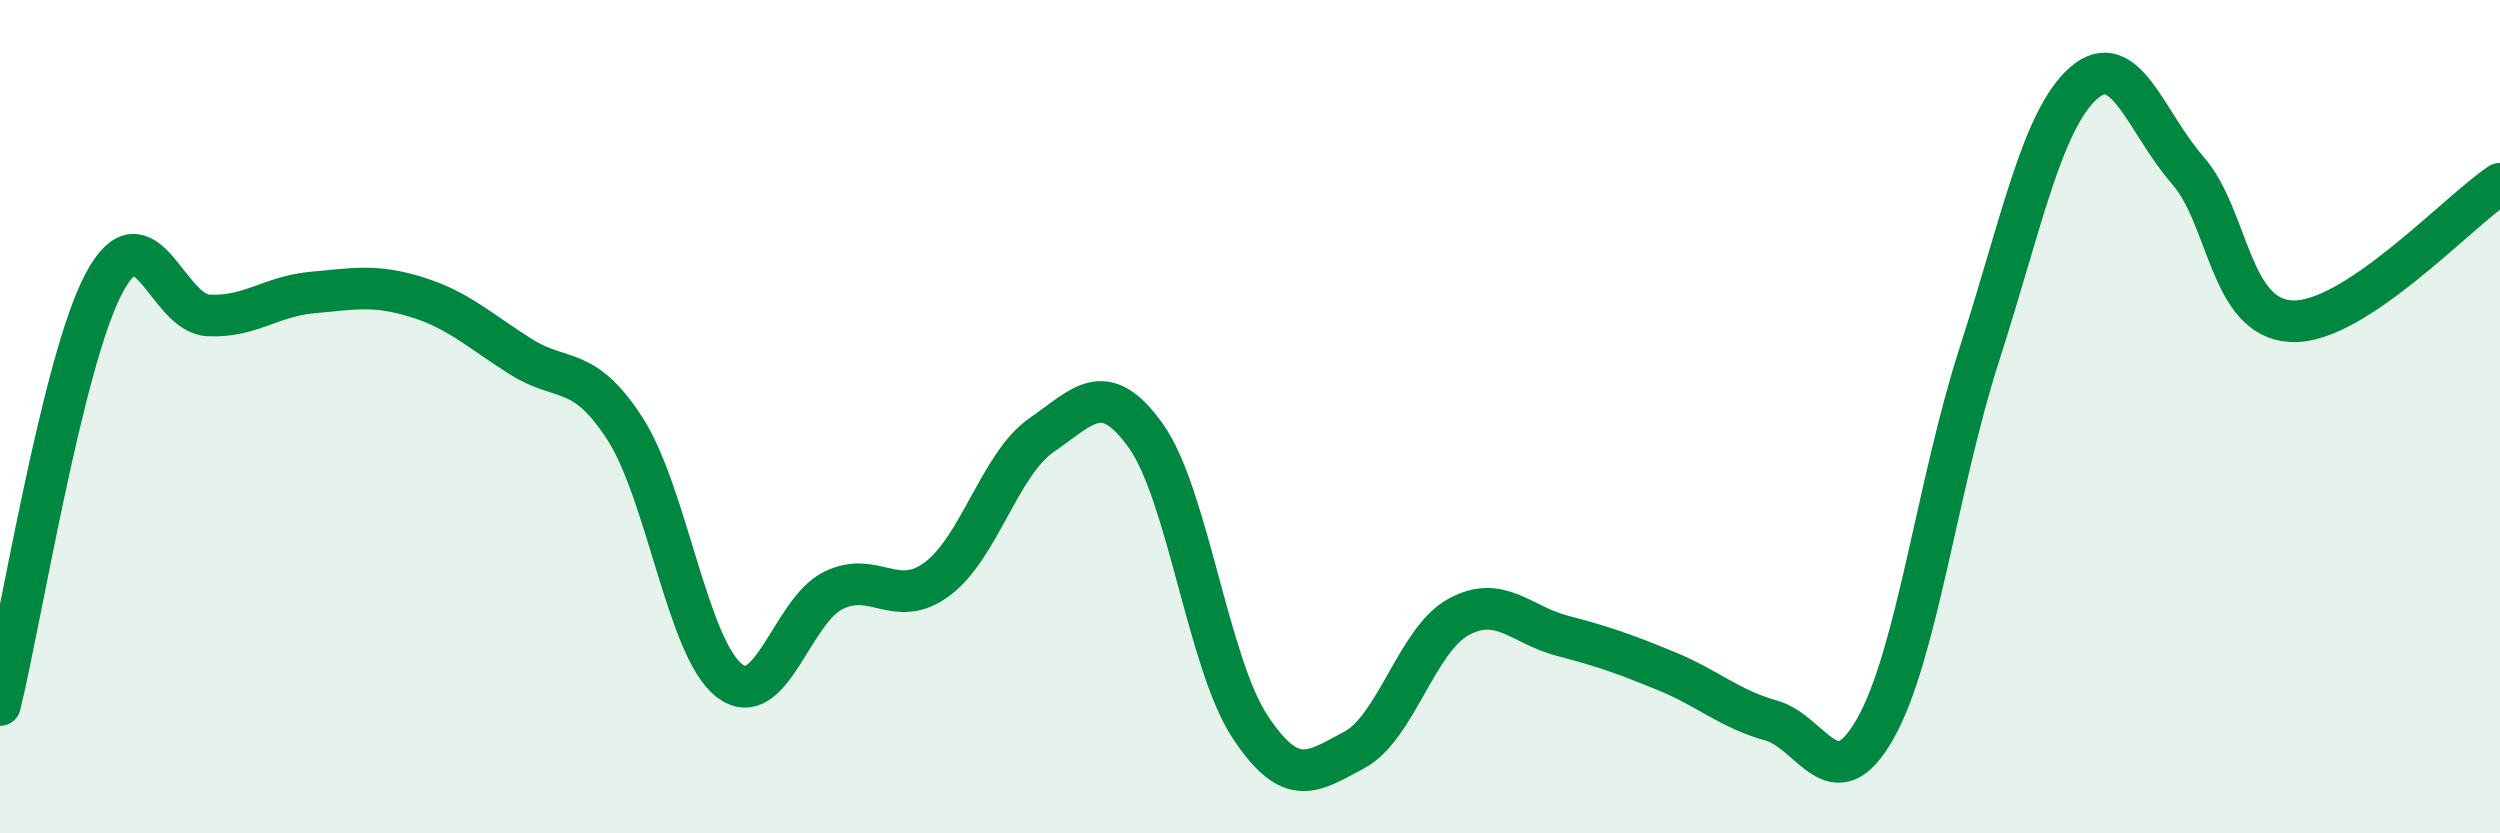
    <svg width="60" height="20" viewBox="0 0 60 20" xmlns="http://www.w3.org/2000/svg">
      <path
        d="M 0,16.92 C 0.5,14.89 1.5,8.66 2.5,6.79 C 3.5,4.92 4,7.52 5,7.57 C 6,7.62 6.5,7.11 7.5,7.02 C 8.5,6.93 9,6.82 10,7.13 C 11,7.44 11.5,7.93 12.5,8.56 C 13.5,9.19 14,8.74 15,10.29 C 16,11.84 16.5,15.55 17.5,16.33 C 18.5,17.11 19,14.66 20,14.17 C 21,13.68 21.5,14.64 22.5,13.89 C 23.5,13.14 24,11.13 25,10.44 C 26,9.75 26.5,9.06 27.5,10.46 C 28.5,11.86 29,15.93 30,17.44 C 31,18.95 31.5,18.53 32.5,18 C 33.5,17.47 34,15.36 35,14.81 C 36,14.26 36.5,15 37.5,15.26 C 38.5,15.52 39,15.7 40,16.11 C 41,16.52 41.5,17.01 42.5,17.29 C 43.5,17.57 44,19.25 45,17.5 C 46,15.75 46.5,11.62 47.5,8.52 C 48.5,5.42 49,2.89 50,2 C 51,1.11 51.5,2.94 52.5,4.08 C 53.5,5.22 53.5,7.64 55,7.71 C 56.5,7.78 59,5.07 60,4.41L60 20L0 20Z"
        fill="#008740"
        opacity="0.1"
        stroke-linecap="round"
        stroke-linejoin="round"
      />
      <path
        d="M 0,16.92 C 0.5,14.89 1.5,8.66 2.5,6.79 C 3.5,4.92 4,7.52 5,7.57 C 6,7.62 6.5,7.11 7.5,7.02 C 8.5,6.93 9,6.82 10,7.13 C 11,7.44 11.5,7.93 12.5,8.56 C 13.5,9.19 14,8.74 15,10.29 C 16,11.84 16.5,15.55 17.5,16.33 C 18.5,17.11 19,14.66 20,14.17 C 21,13.68 21.5,14.64 22.5,13.89 C 23.5,13.14 24,11.13 25,10.44 C 26,9.75 26.5,9.06 27.5,10.46 C 28.5,11.86 29,15.93 30,17.44 C 31,18.95 31.5,18.53 32.5,18 C 33.5,17.47 34,15.36 35,14.81 C 36,14.26 36.5,15 37.5,15.26 C 38.5,15.52 39,15.7 40,16.11 C 41,16.52 41.5,17.01 42.5,17.29 C 43.5,17.57 44,19.25 45,17.5 C 46,15.75 46.5,11.62 47.5,8.52 C 48.5,5.42 49,2.89 50,2 C 51,1.11 51.5,2.94 52.5,4.08 C 53.5,5.22 53.5,7.64 55,7.71 C 56.5,7.78 59,5.07 60,4.41"
        stroke="#008740"
        stroke-width="1"
        fill="none"
        stroke-linecap="round"
        stroke-linejoin="round"
      />
    </svg>
  